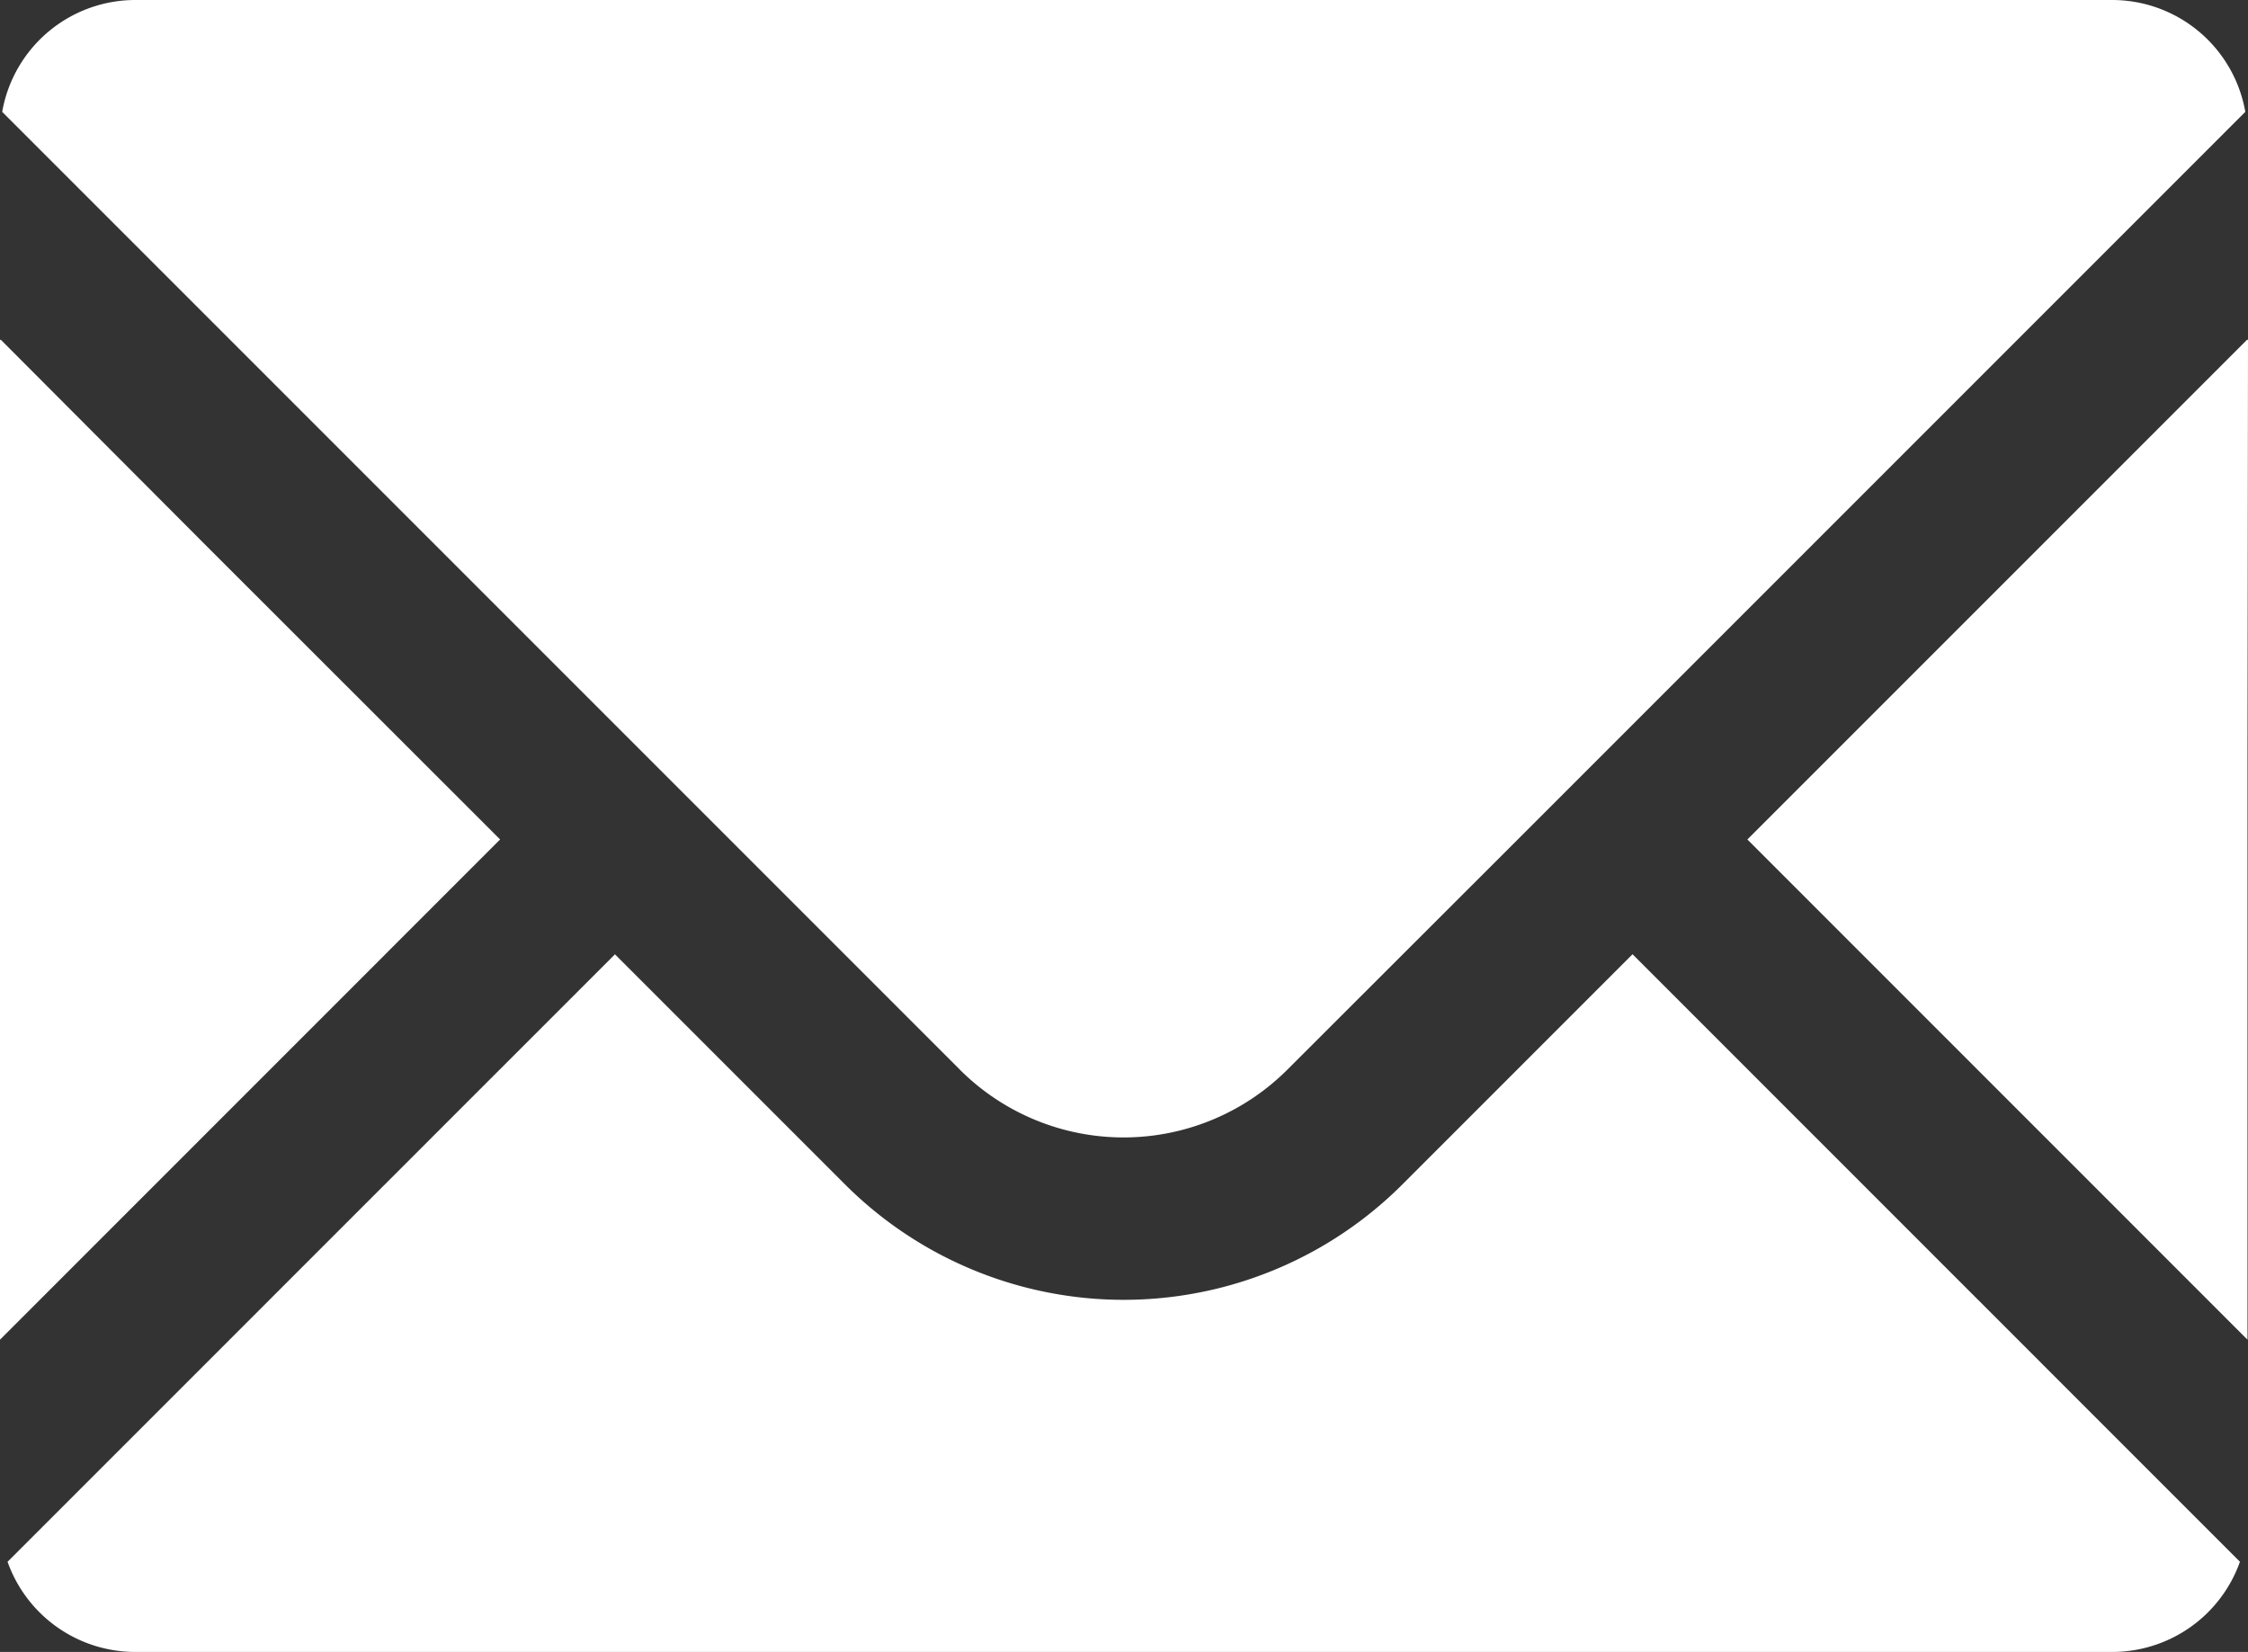 <svg xmlns="http://www.w3.org/2000/svg" width="36" height="26.452" viewBox="0 0 36 26.452"><rect x="0" y="0" width="36" height="26.452" fill="#333333" stroke="none"/><defs><style>.cls-1{fill:#fff;}</style></defs><g id="レイヤー_2" data-name="レイヤー 2"><g id="contents"><path class="cls-1" d="M15.368,17.124.035,1.791A2.166,2.166,0,0,1,2.168,0H33.824a2.166,2.166,0,0,1,2.133,1.791l-11.652,11.652-3.686,3.682a3.711,3.711,0,0,1-5.251,0Zm-7.359-3.682L3.32,8.756.011,5.438v.011L0,5.438V21.452Zm18.143,1.846h0l-.008-.008-3.682,3.682a6.313,6.313,0,0,1-8.933,0L9.856,15.289H9.856l-.008-.008L.121,25.008A2.171,2.171,0,0,0,2.168,26.452H33.824a2.171,2.171,0,0,0,2.047-1.444l-9.718-9.719ZM36,5.441l-.008.008V5.433l-8.009,8.009L35.992,21.452V12.075Z"/></g></g></svg>